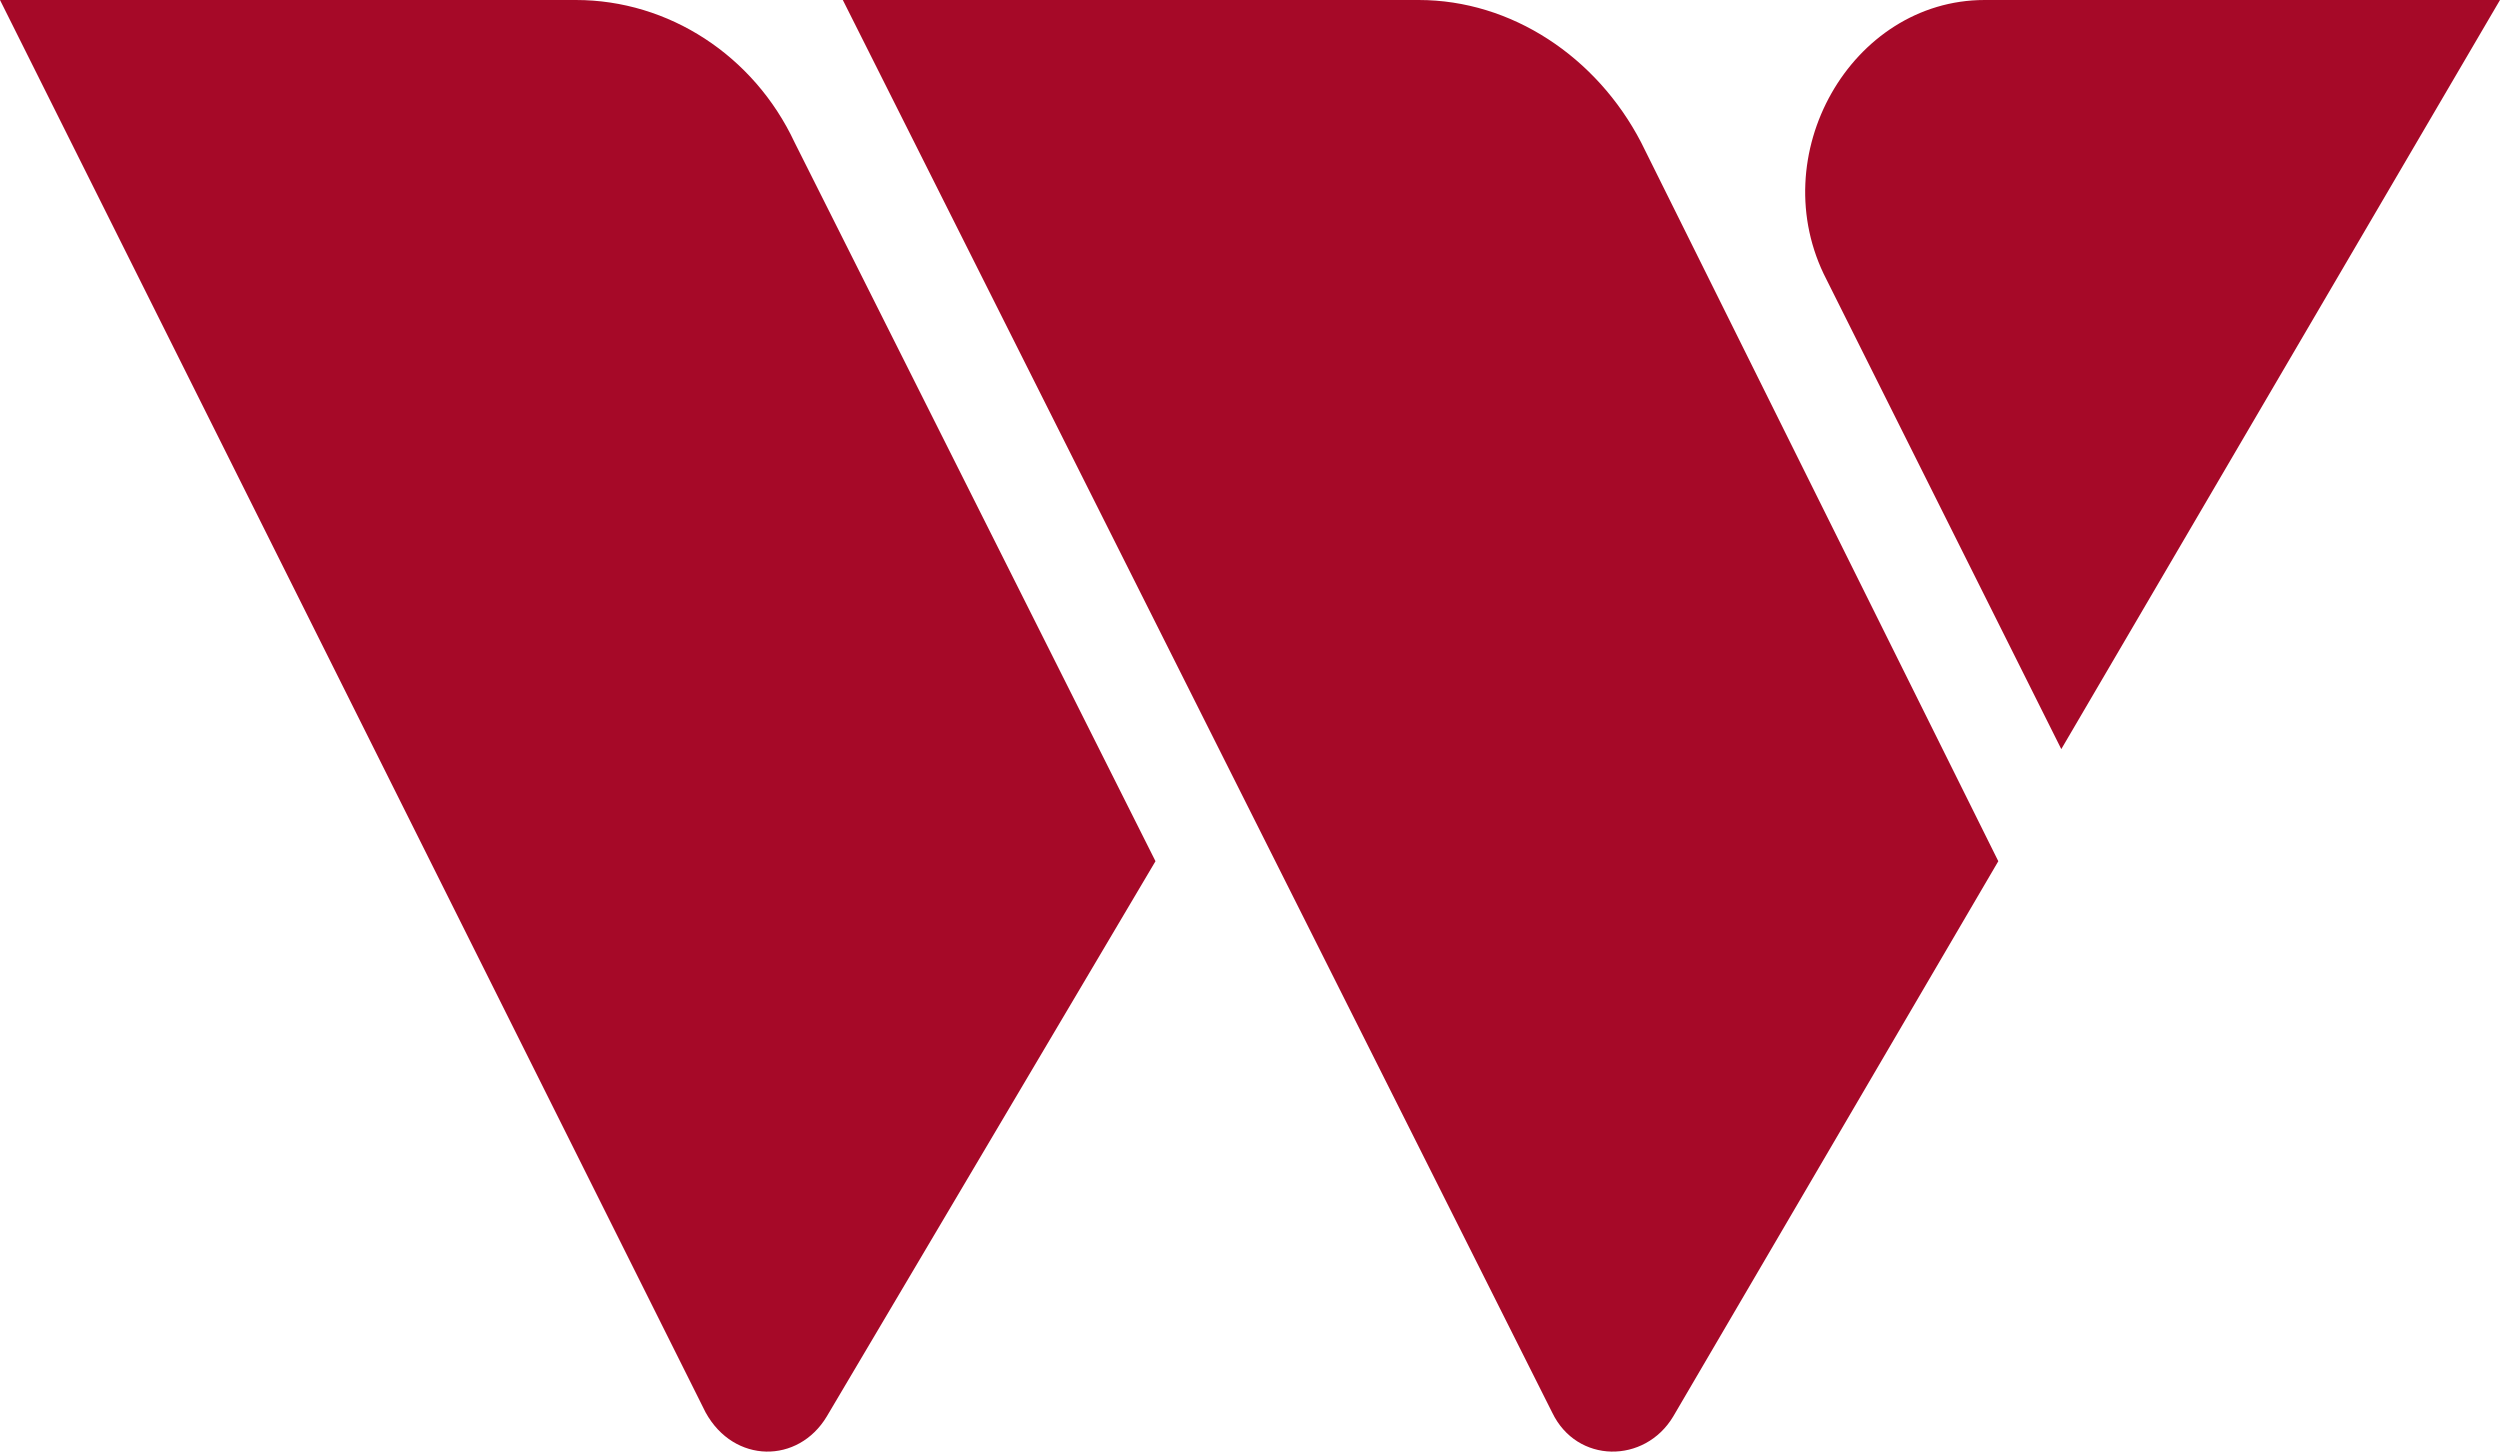 <svg width="31" height="18" viewBox="0 0 31 18" fill="none" xmlns="http://www.w3.org/2000/svg">
<path d="M10.252 17.564C9.899 18.153 9.102 18.153 8.75 17.515L0 0H7.141C8.29 0 9.348 0.687 9.853 1.766L14.328 10.679L10.252 17.564ZM24.779 10.679L20.35 1.766C19.798 0.703 18.741 0 17.592 0H10.451L19.247 17.515C19.553 18.153 20.396 18.153 20.748 17.564L24.779 10.679ZM31 0H24.61C22.955 0 21.852 1.93 22.649 3.467L25.56 9.289L31 0Z" fill="#A60928"/>
</svg>
